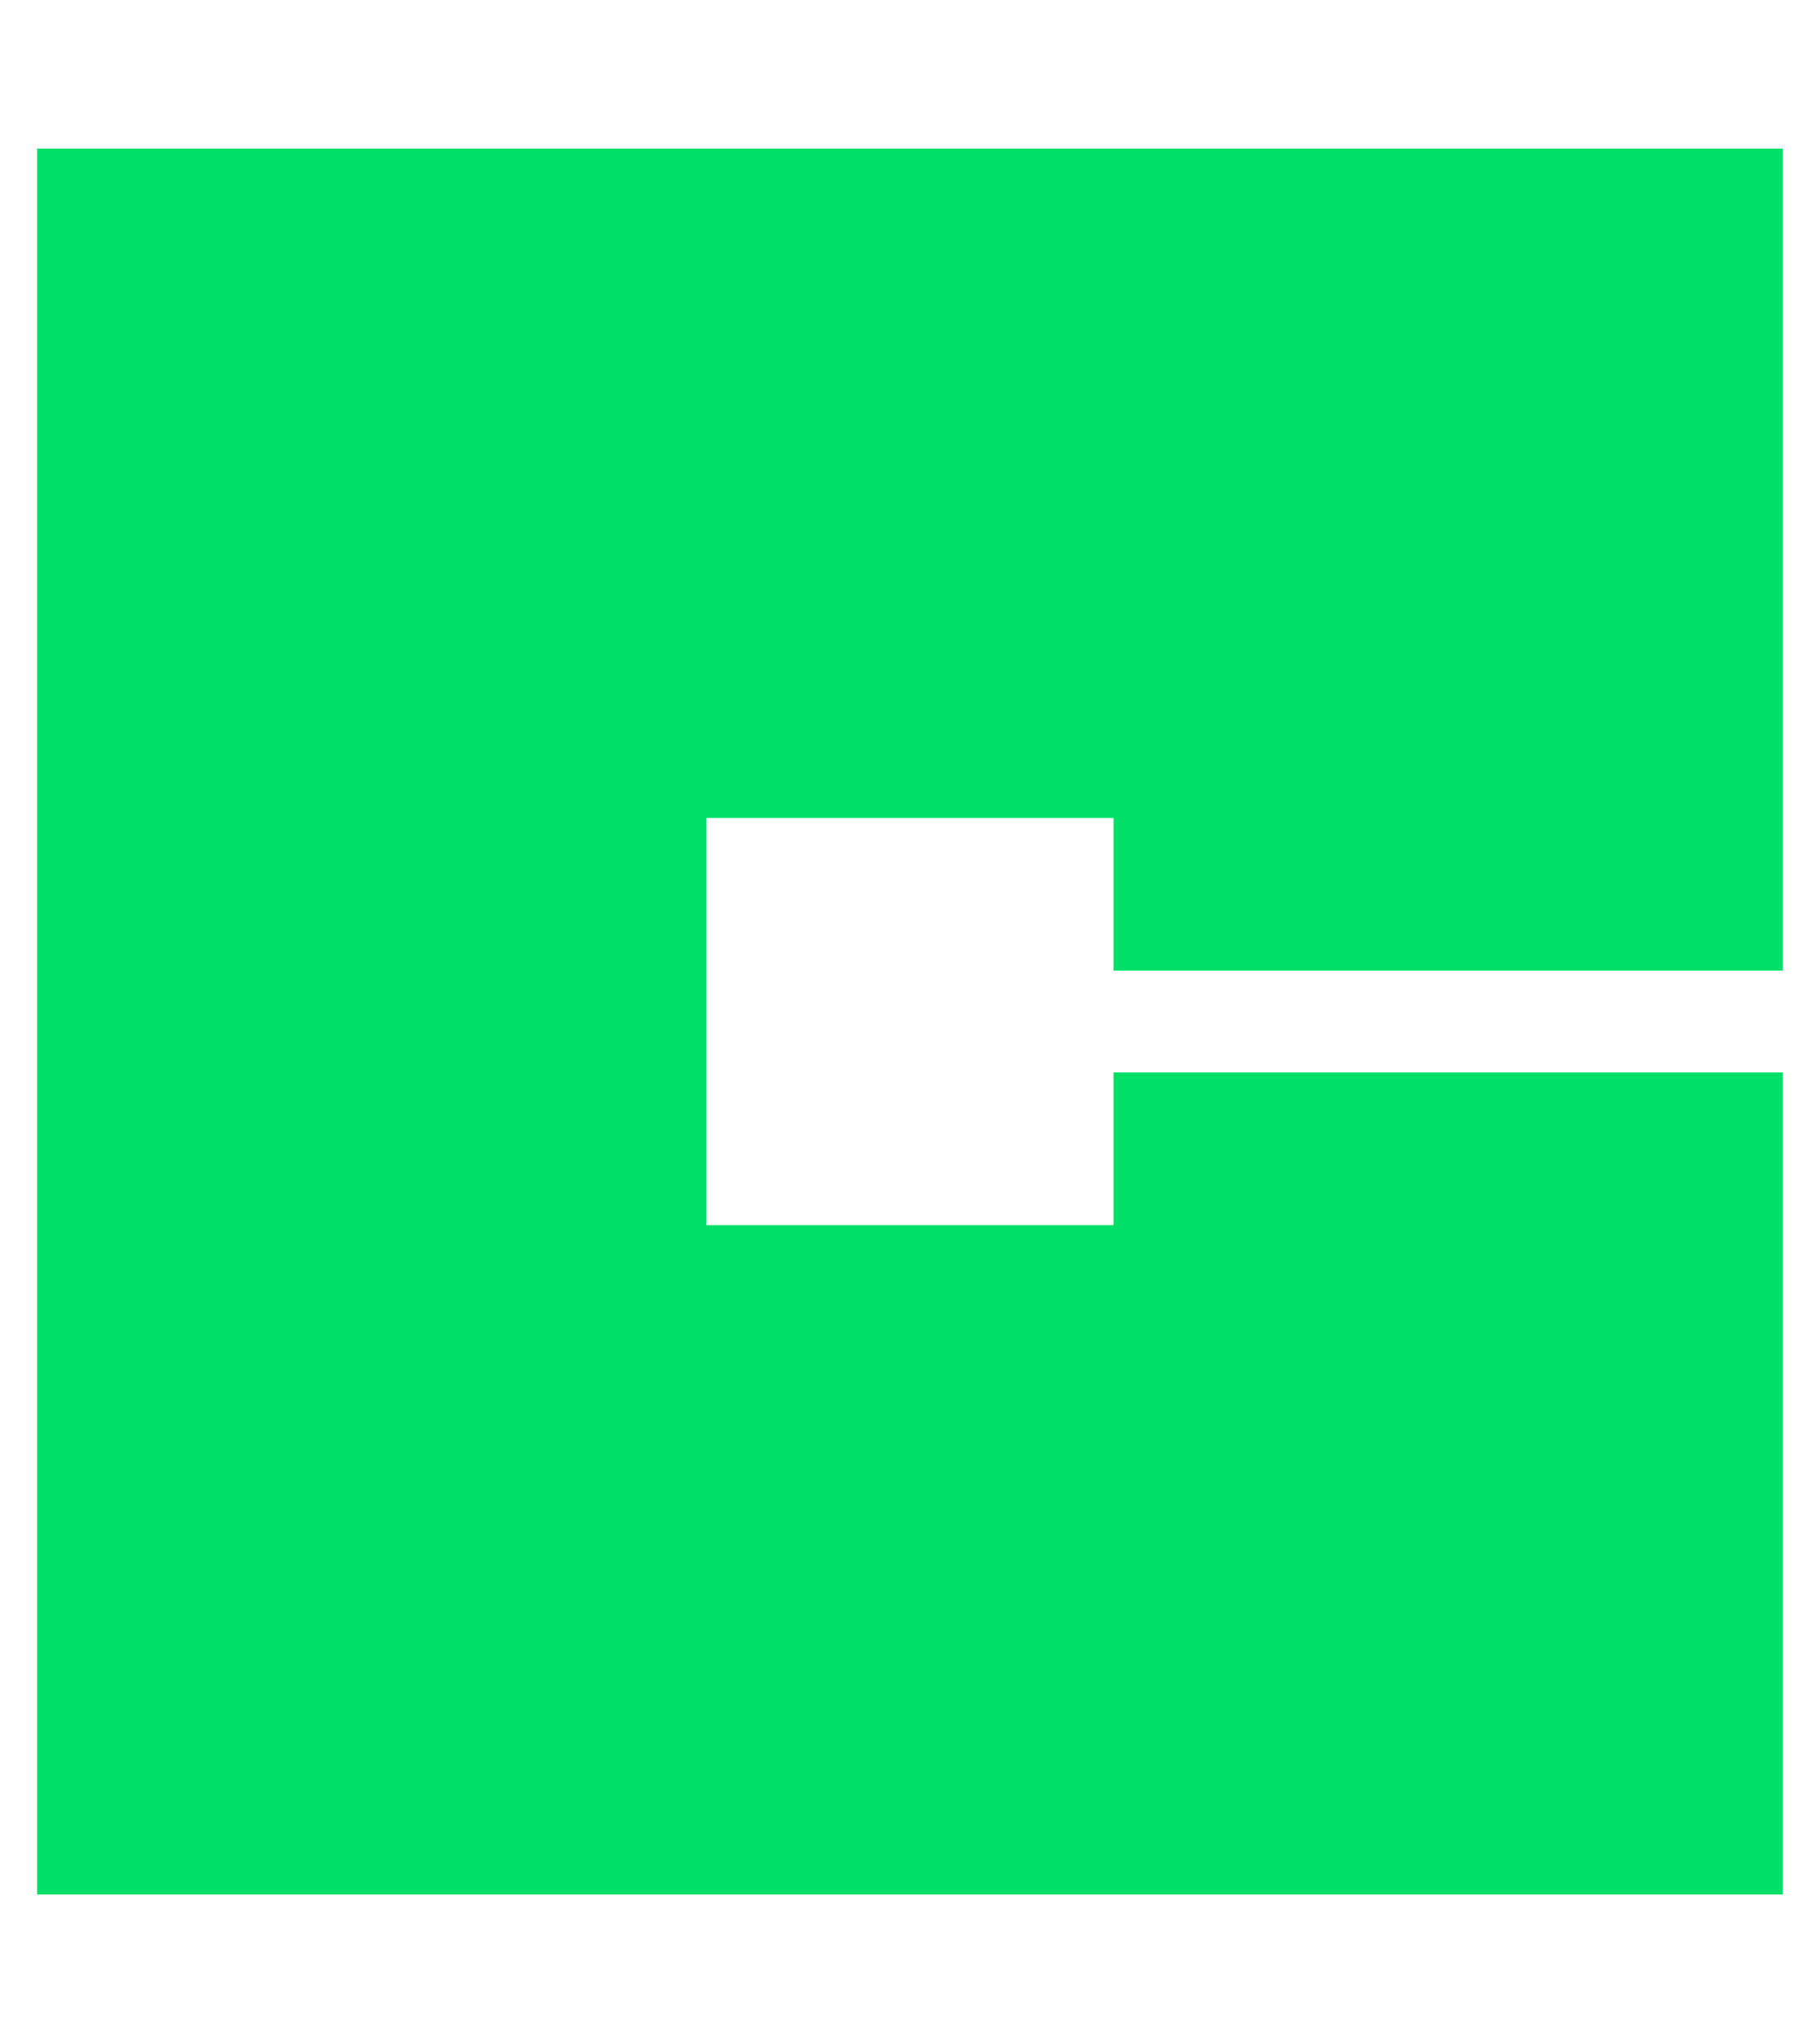 <?xml version="1.0" encoding="UTF-8"?>
<svg id="Layer_1" data-name="Layer 1" xmlns="http://www.w3.org/2000/svg" viewBox="0 0 49 55">
  <defs>
    <style>
      .cls-1 {
        fill: #00e068;
        stroke-width: 0px;
      }
    </style>
  </defs>
  <polygon class="cls-1" points="29.98 32.98 19.02 32.98 19.02 22.02 29.98 22.02 29.98 26.13 48 26.13 48 4 1 4 1 51 48 51 48 28.87 29.98 28.87 29.98 32.98"/>
</svg>